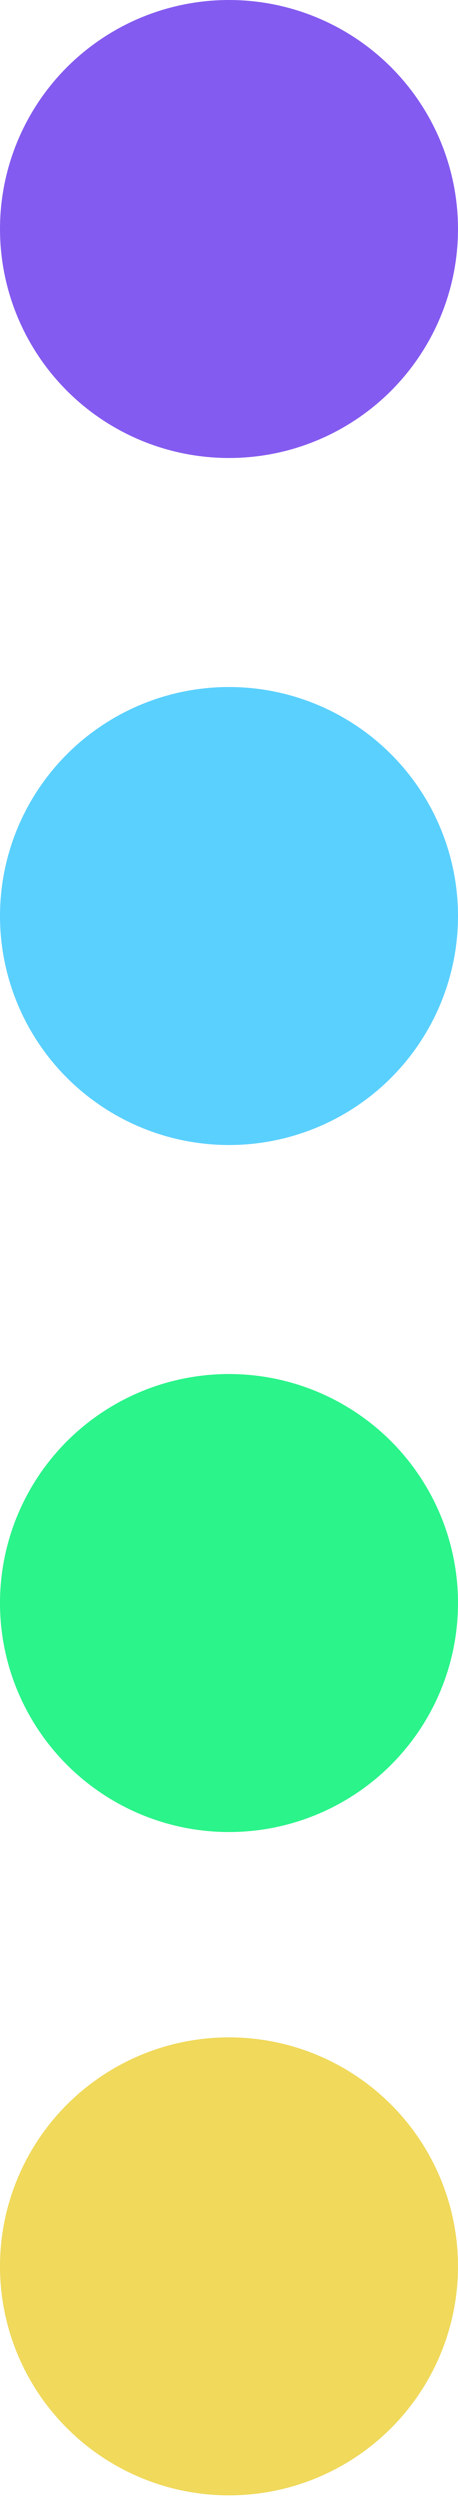 <svg width="24" height="131" viewBox="0 0 24 131" fill="none" xmlns="http://www.w3.org/2000/svg">
<circle cx="12" cy="118.759" r="12" transform="rotate(-180 12 118.759)" fill="#F0D95B"/>
<circle cx="12" cy="84" r="12" transform="rotate(-180 12 84)" fill="#2AF48A"/>
<circle cx="12" cy="48" r="12" transform="rotate(-180 12 48)" fill="#5AD0FF"/>
<circle cx="12" cy="12" r="12" transform="rotate(-180 12 12)" fill="#845BF0"/>
</svg>

